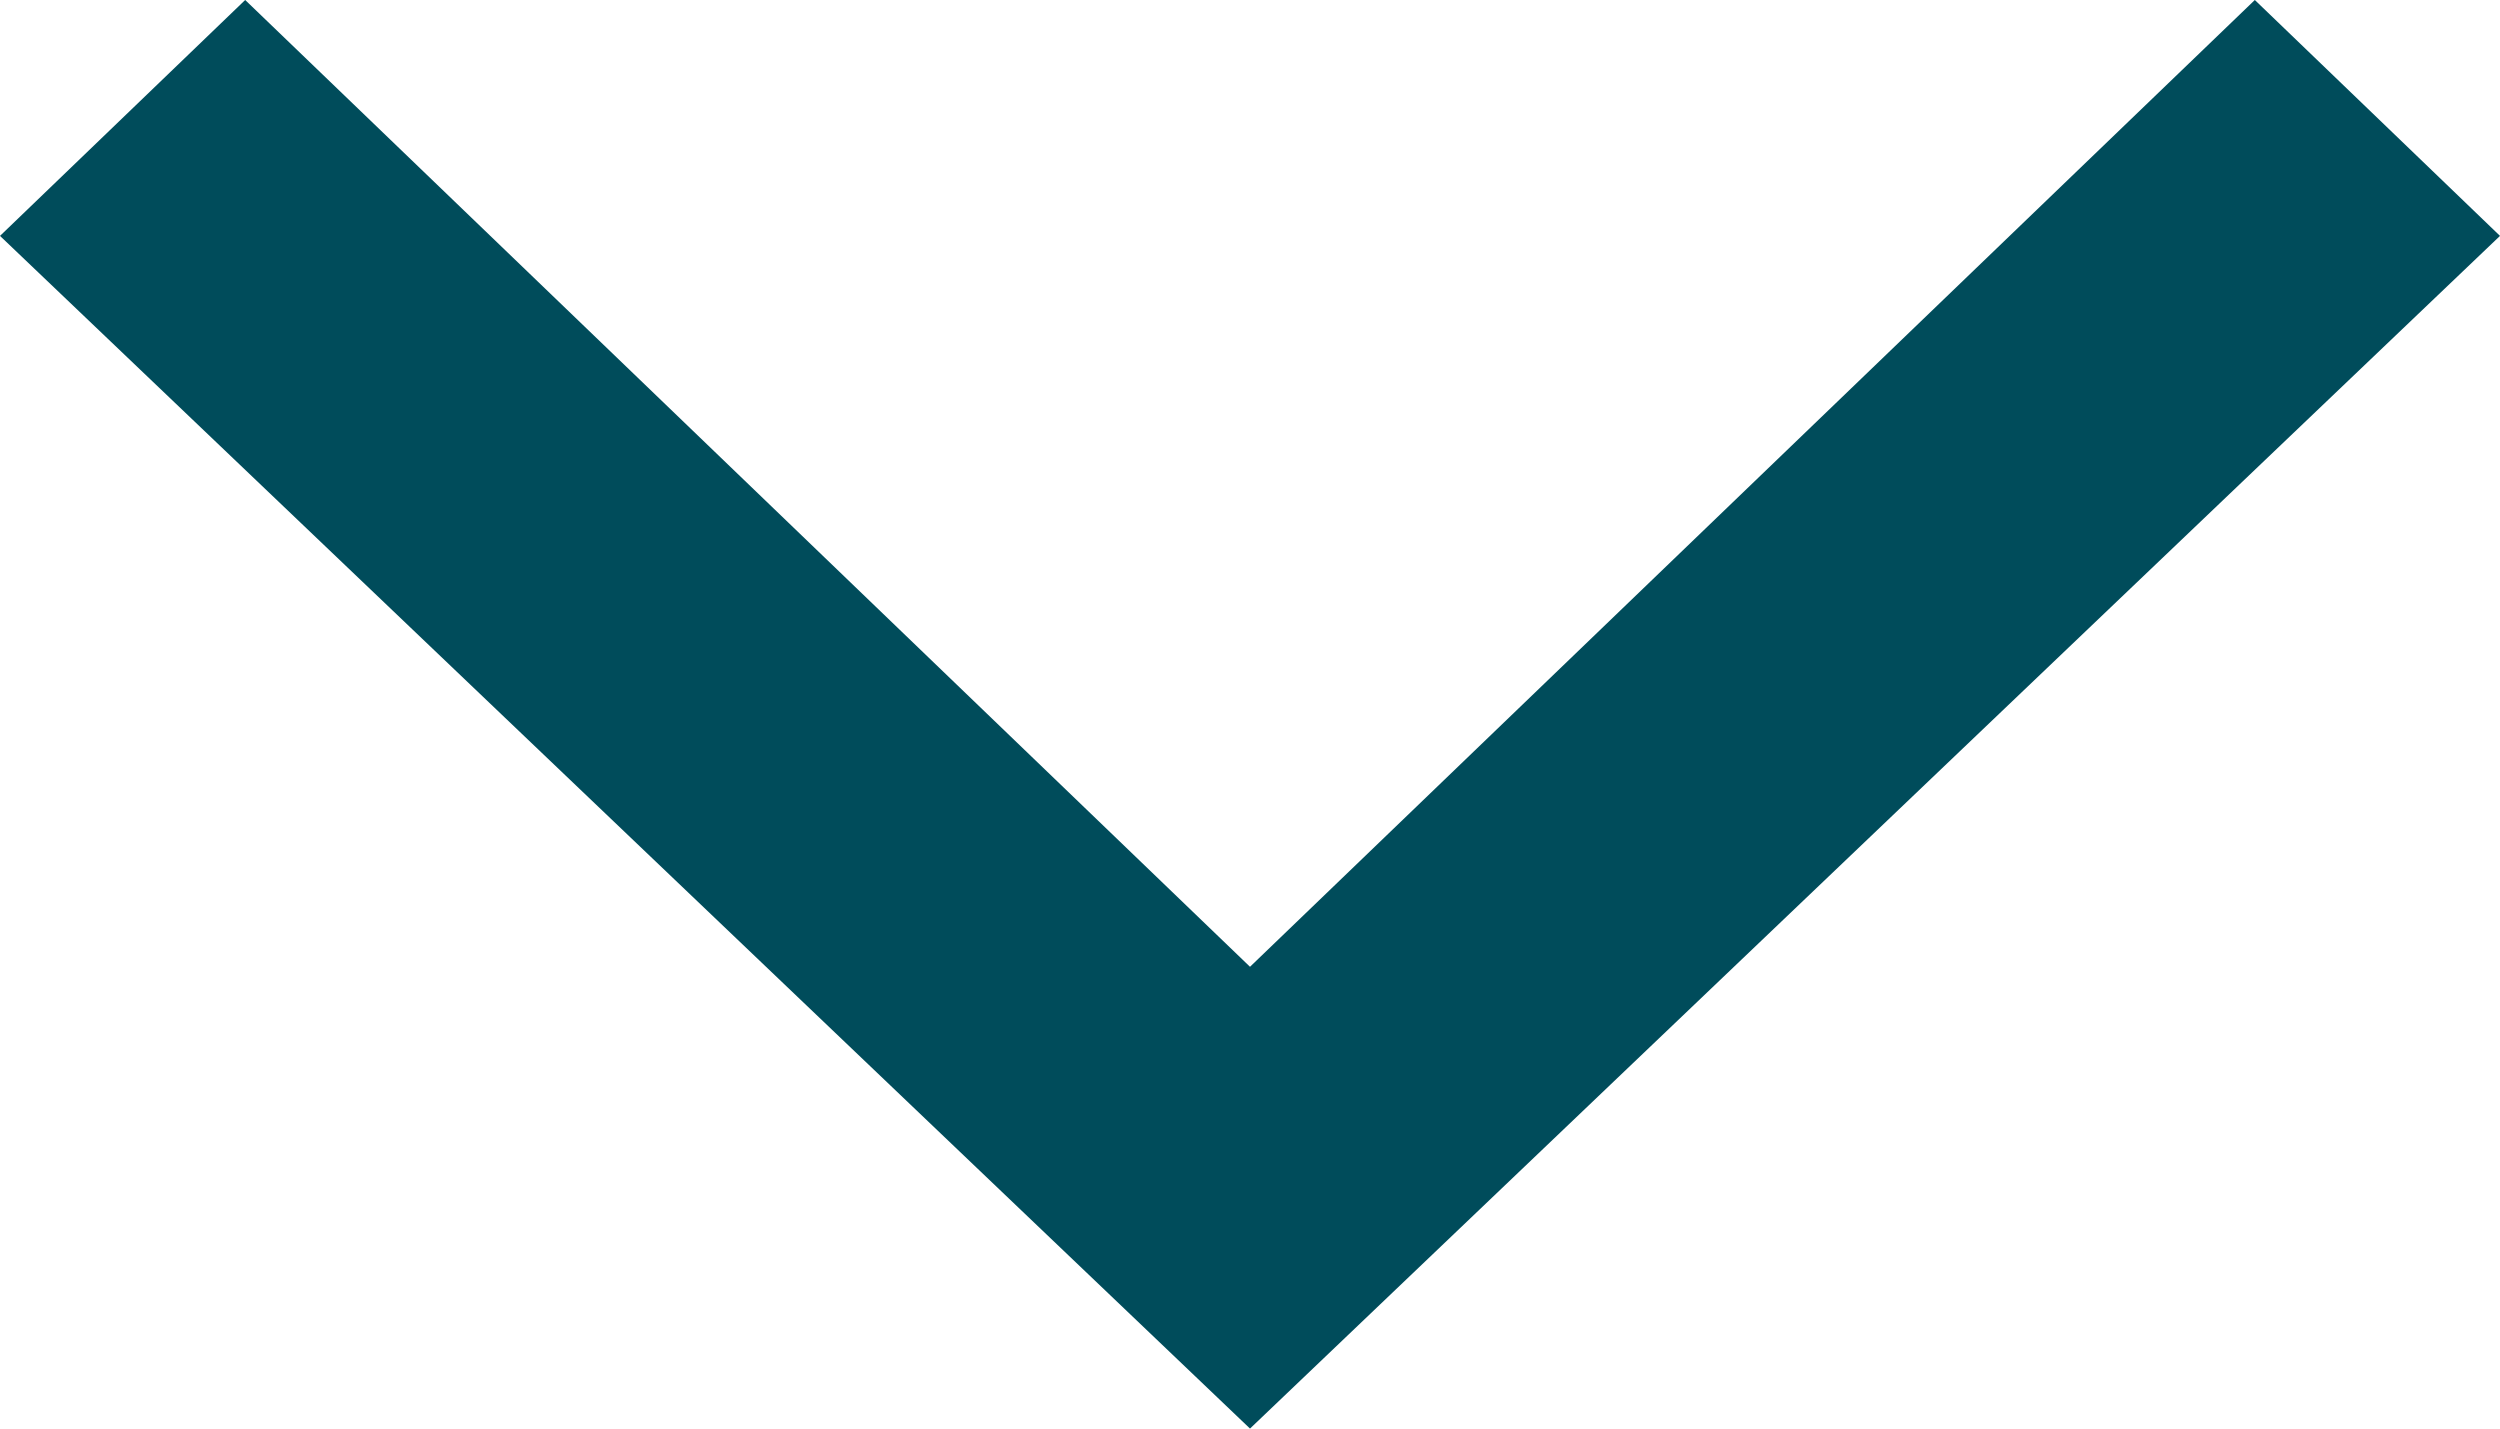 <svg width="14" height="8" viewBox="0 0 14 8" fill="none" xmlns="http://www.w3.org/2000/svg">
    <path d="M-5.77643e-08 1.321L1.373 -5.51938e-07L7 5.414L12.627 -6.00216e-08L14 1.321L7 8L-5.77643e-08 1.321Z" fill="#004C5B" />
</svg>
    